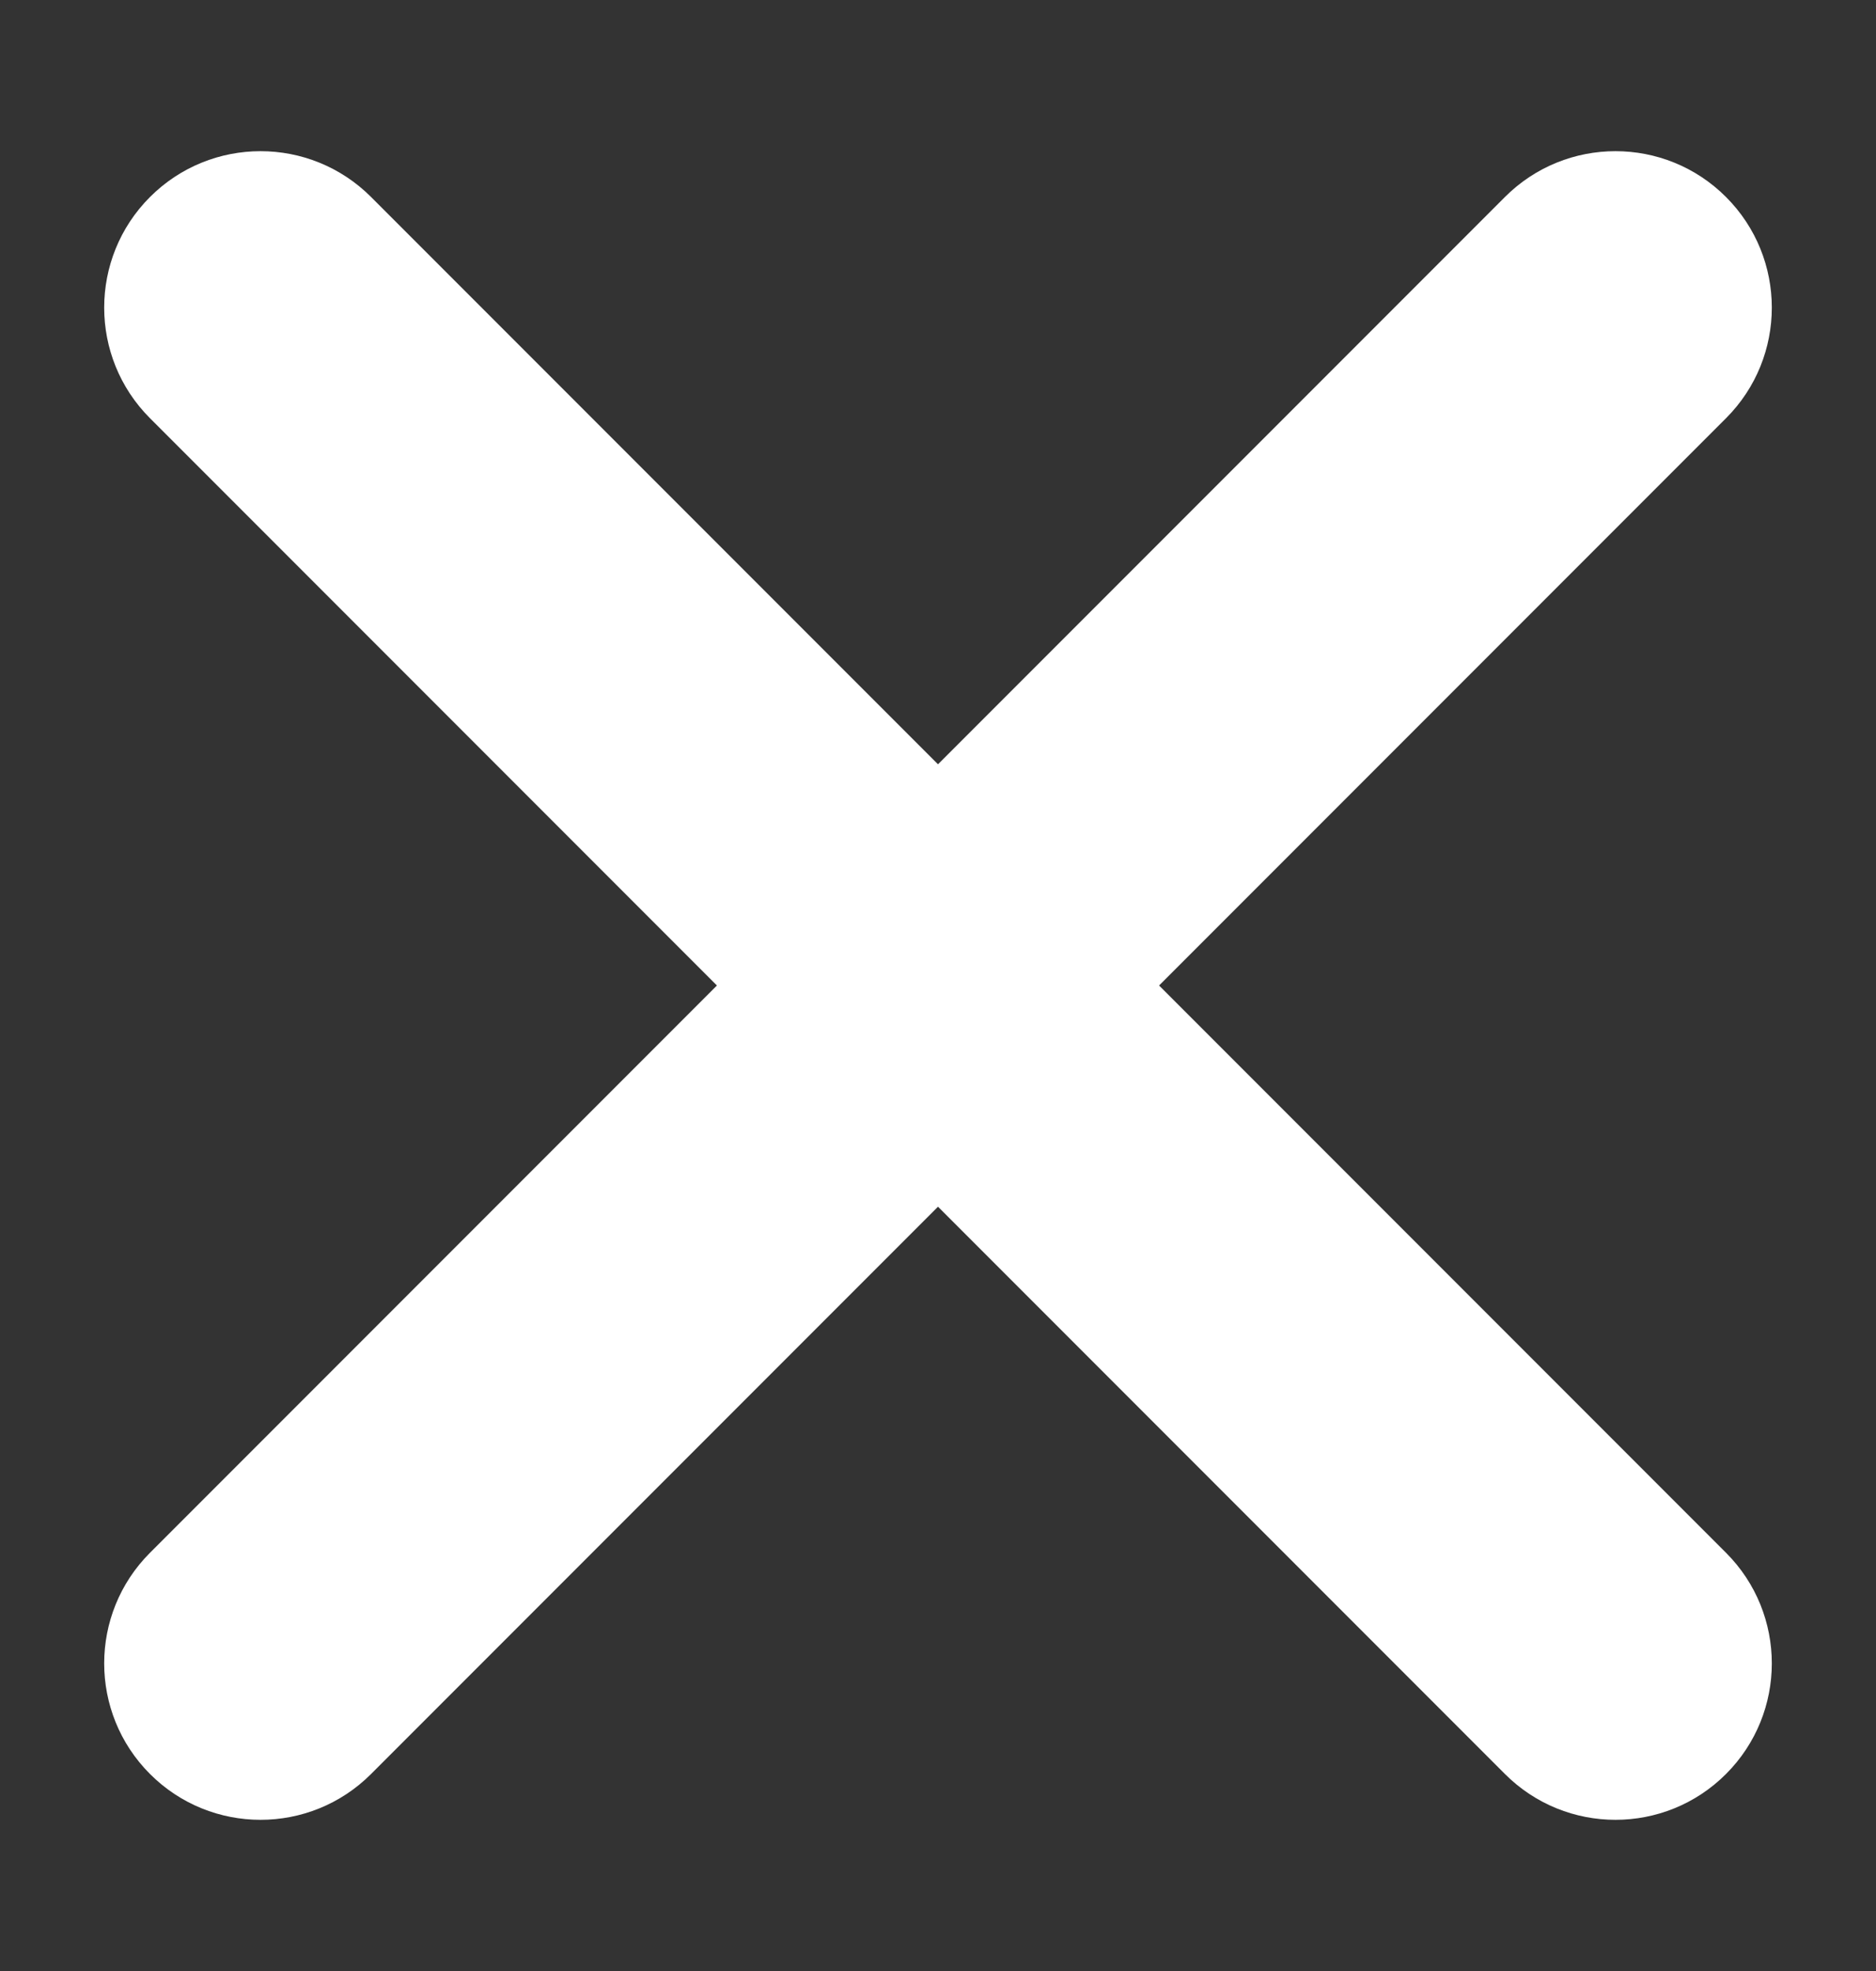 <svg width="20" height="21" viewBox="0 0 20 21" fill="none" xmlns="http://www.w3.org/2000/svg">
<rect x="0" y="0" width="20" height="21" fill="#333333" stroke="none"/>
<g id="utility">
<path id="Vector (Stroke)" fill-rule="evenodd" clip-rule="evenodd" d="M1.599 2.099C2.25 1.448 3.305 1.448 3.956 2.099L10 8.143L16.044 2.099C16.695 1.448 17.75 1.448 18.401 2.099C19.052 2.75 19.052 3.805 18.401 4.456L12.357 10.5L18.401 16.544C19.052 17.195 19.052 18.25 18.401 18.901C17.75 19.552 16.695 19.552 16.044 18.901L10 12.857L3.956 18.901C3.305 19.552 2.25 19.552 1.599 18.901C0.948 18.25 0.948 17.195 1.599 16.544L7.643 10.5L1.599 4.456C0.948 3.805 0.948 2.75 1.599 2.099Z" fill="white"/>
</g>
</svg>
